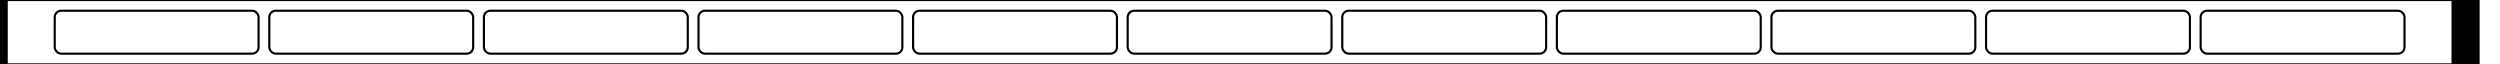 <?xml version="1.0"?>
<svg width="1165" height="30"        xmlns="http://www.w3.org/2000/svg">

  <rect height="30" width="3" x="0" y="0" stroke-width="1" stroke="#000" fill="#000"/>
  <rect height="30" width="1140" y="0" x="3" stroke-width="1" stroke="#000" fill="none"/>
  <rect rx="3" ry="3" height="20" width="95" y="5" x="25.5" stroke-width="1" stroke="#000" fill="none"/>
  <rect rx="3" ry="3" height="20" width="95" y="5" x="125.5" stroke-width="1" stroke="#000" fill="none"/>
  <rect rx="3" ry="3" height="20" width="95" y="5" x="225.5" stroke-width="1" stroke="#000" fill="none"/>
  <rect rx="3" ry="3" height="20" width="95" y="5" x="325.5" stroke-width="1" stroke="#000" fill="none"/>
  <rect rx="3" ry="3" height="20" width="95" y="5" x="425.5" stroke-width="1" stroke="#000" fill="none"/>
  <rect rx="3" ry="3" height="20" width="95" y="5" x="525.5" stroke-width="1" stroke="#000" fill="none"/>
  <rect rx="3" ry="3" height="20" width="95" y="5" x="625.5" stroke-width="1" stroke="#000" fill="none"/>
  <rect rx="3" ry="3" height="20" width="95" y="5" x="725.5" stroke-width="1" stroke="#000" fill="none"/>
  <rect rx="3" ry="3" height="20" width="95" y="5" x="825.5" stroke-width="1" stroke="#000" fill="none"/>
  <rect rx="3" ry="3" height="20" width="95" y="5" x="925.5" stroke-width="1" stroke="#000" fill="none"/>
  <rect rx="3" ry="3" height="20" width="95" y="5" x="1025.5" stroke-width="1" stroke="#000" fill="none"/>
  <rect height="30" width="12" x="1143" y="0" stroke-width="1" stroke="#000" fill="#000"/>
</svg>



